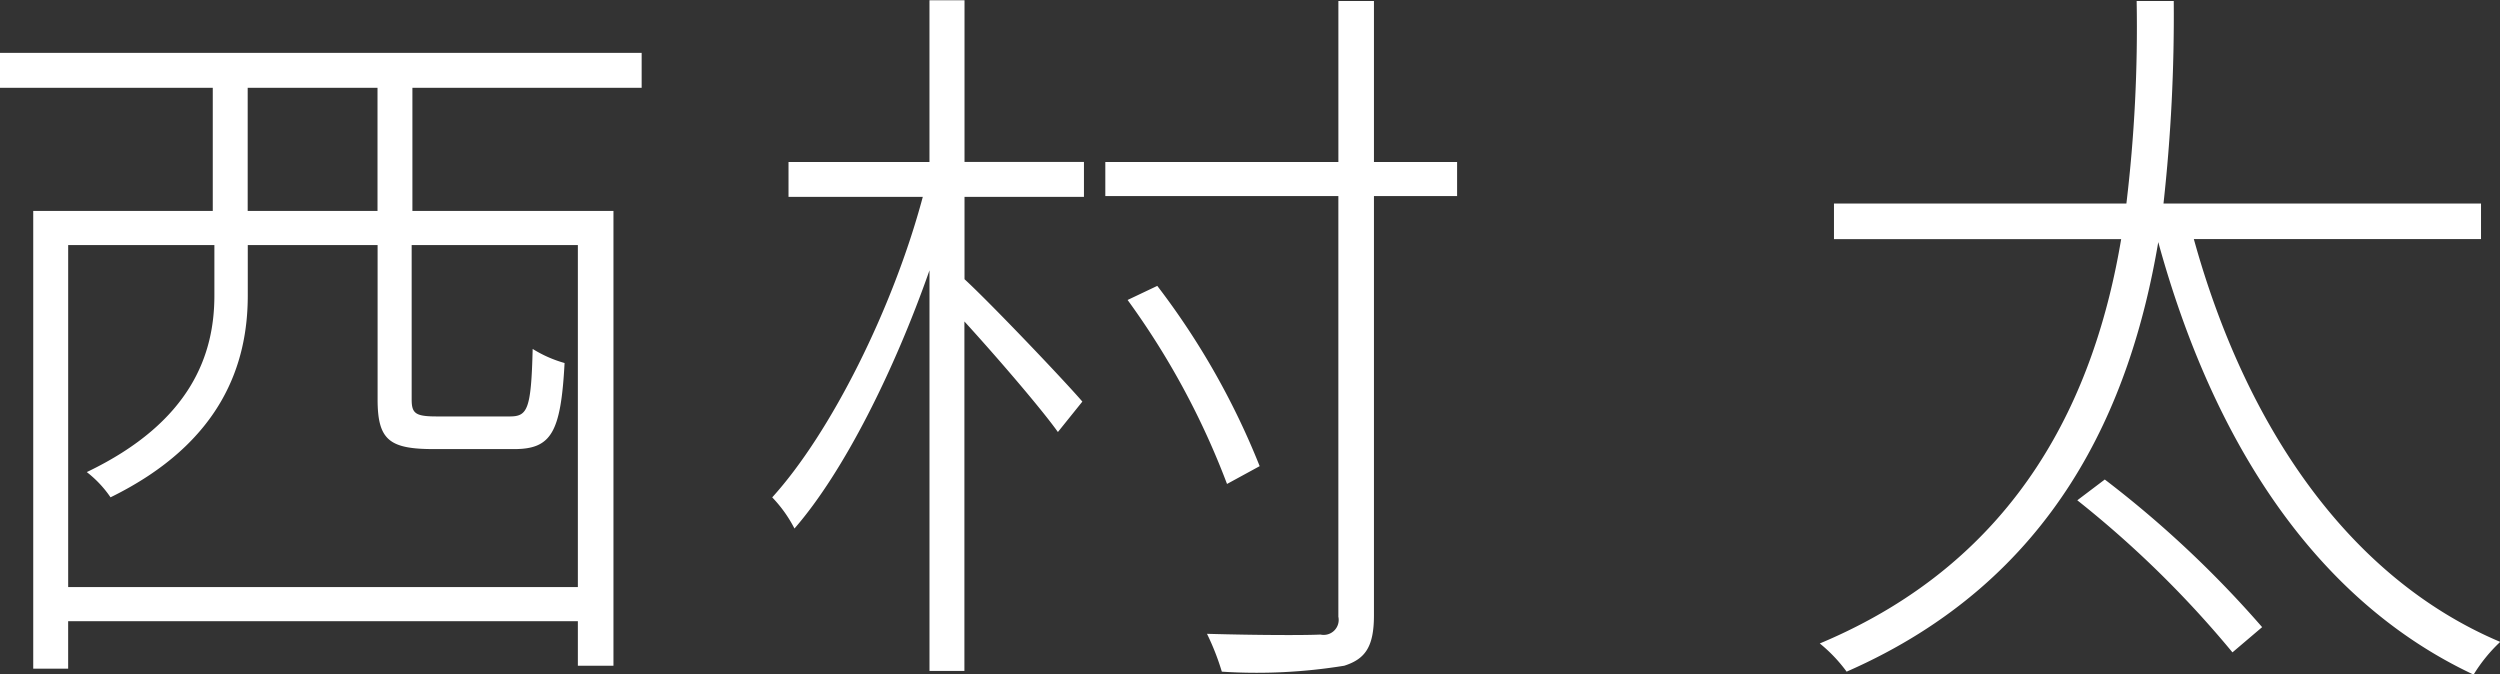 <svg xmlns="http://www.w3.org/2000/svg" width="114.56" height="30.906" viewBox="0 0 114.56 30.906">
  <rect x="0" y="0" width="114.56" height="30.906" fill="#333333" stroke="none"/>
  <defs>
    <style>
      .cls-1 {
        fill: #fff;
        fill-rule: evenodd;
      }
    </style>
  </defs>
  <path id="img_home_txt-nishimura.svg" data-name="img/home/txt-nishimura.svg" class="cls-1" d="M959.05,957.354H953.1v-5.643h5.949v5.643Zm9.18,17.236H944.874V958.918h6.7v2.312c0,2.651-1.02,5.779-5.847,8.091a5.046,5.046,0,0,1,1.088,1.156c5.133-2.516,6.289-6.154,6.289-9.247v-2.312h5.949v7.071c0,1.87.544,2.278,2.584,2.278h3.672c1.7,0,2.142-.748,2.312-3.944a5.635,5.635,0,0,1-1.462-.646c-0.068,2.788-.238,3.094-1.054,3.094H961.77c-0.986,0-1.156-.136-1.156-0.782v-7.071h7.616V974.59Zm2.923-22.879v-1.6H941.746v1.6H951.5v5.643h-8.227V978.33h1.6v-2.176H968.23v2.04h1.631v-20.84h-9.213v-5.643h10.5Zm14.789-4.012h-1.6v7.411h-6.459v1.6h6.153c-1.36,5.1-4.215,10.811-6.9,13.769a6.051,6.051,0,0,1,1.02,1.428c2.278-2.618,4.589-7.276,6.187-11.831v18.358h1.6V962.419c1.462,1.6,3.536,4.012,4.284,5.066l1.121-1.394c-0.815-.952-4.181-4.487-5.4-5.609v-3.774h5.473v-1.6h-5.473V947.7Zm22.578,7.411h-3.81v-7.377h-1.63v7.377H992.4v1.564h10.679V975.95a0.688,0.688,0,0,1-.82.816c-0.65.034-2.787,0.034-5.2-.034a11.357,11.357,0,0,1,.68,1.734,25.005,25.005,0,0,0,5.611-.272c0.95-.306,1.36-0.85,1.36-2.312V956.674h3.81V955.11Zm-9.047,13.939a34.684,34.684,0,0,0-4.692-8.261l-1.36.646a35.774,35.774,0,0,1,4.556,8.431Zm37.467,1.564a47.528,47.528,0,0,1,7.11,6.969l1.36-1.156a48.731,48.731,0,0,0-7.21-6.765Zm18.5-11.967v-1.632h-14.55a78.228,78.228,0,0,0,.47-9.281h-1.7a67.745,67.745,0,0,1-.47,9.281h-13.4v1.632h13.16c-1.19,7.071-4.56,14.652-13.81,18.528a6.913,6.913,0,0,1,1.23,1.292c9.62-4.216,13.02-12.239,14.28-19.684,2.51,9.145,7.2,16.42,14.45,19.82a7.214,7.214,0,0,1,1.22-1.5c-7-2.958-11.69-9.961-14.04-18.46h13.16Z" transform="translate(-941.75 -947.688)"/>
</svg>
